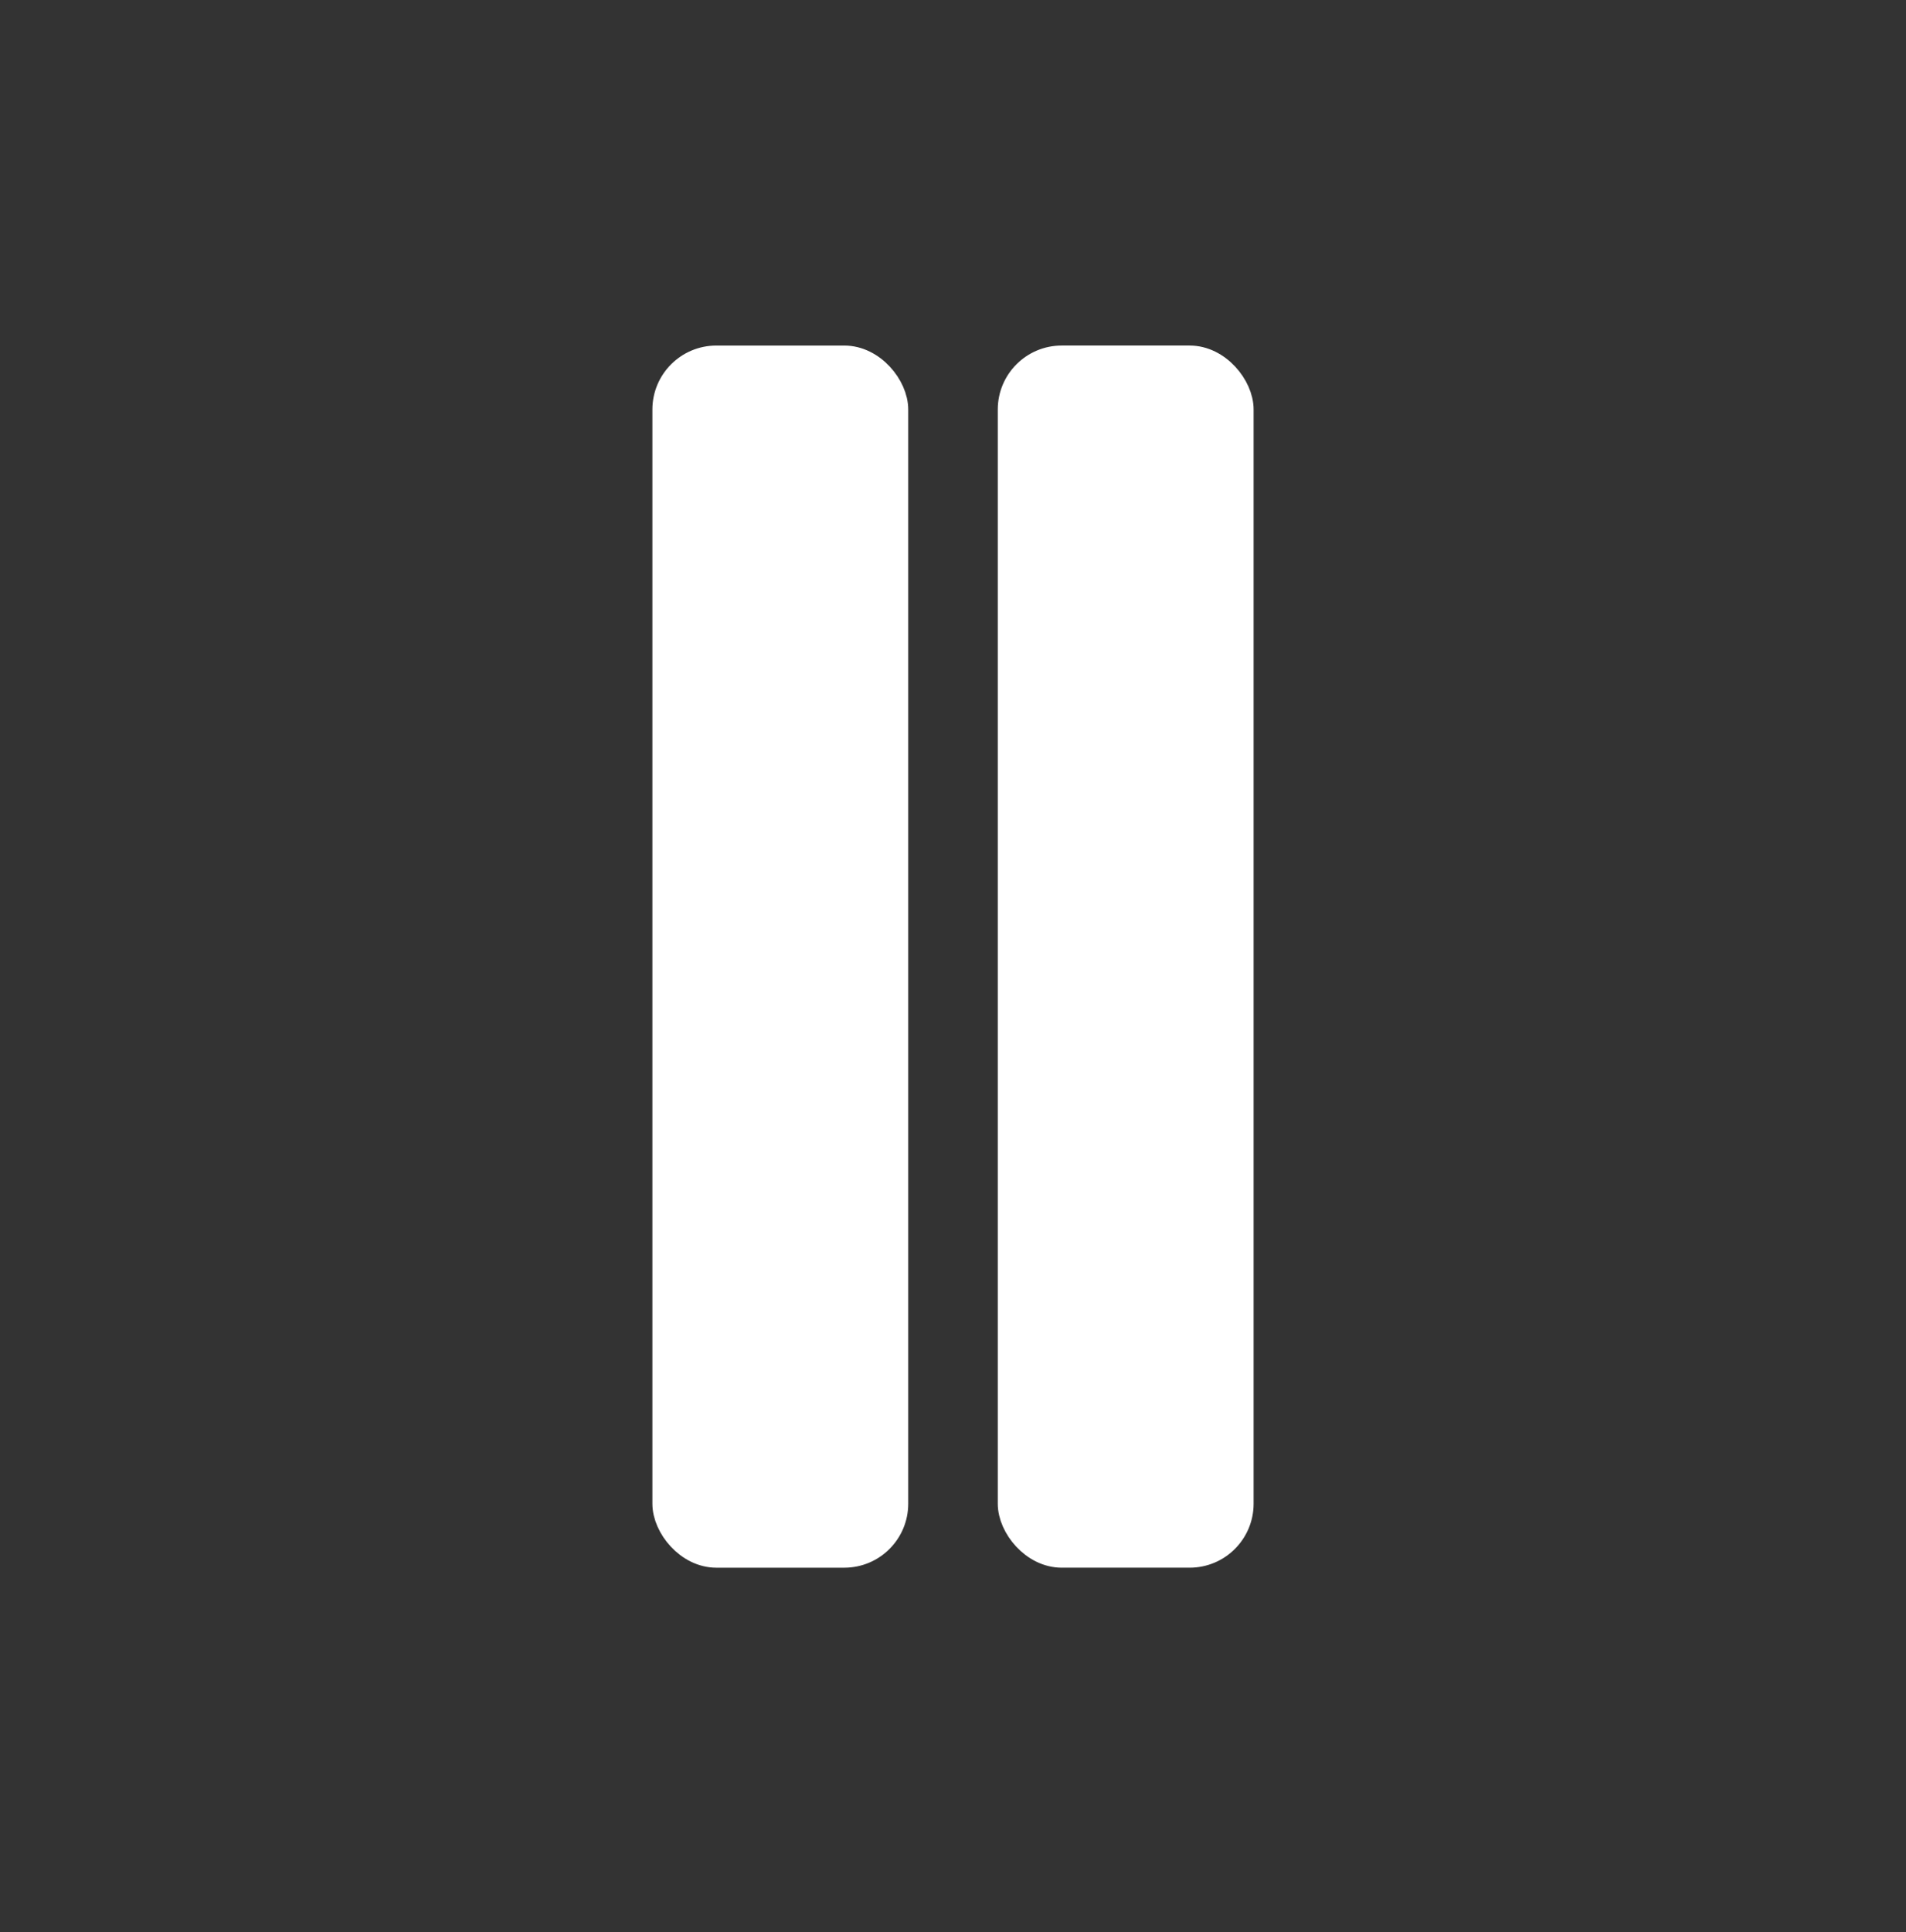 <svg width="150" height="152" viewBox="0 0 150 152" fill="none" xmlns="http://www.w3.org/2000/svg">
<rect x="0" y="0" width="150" height="152" fill="#333333" stroke="none"/>
<rect x="52.349" y="28.189" width="18.121" height="94.127" rx="4.027" fill="white" stroke="white" stroke-width="2.013"/>
<rect x="79.53" y="28.188" width="18.121" height="94.127" rx="4.027" fill="white" stroke="white" stroke-width="2.013"/>
</svg>
